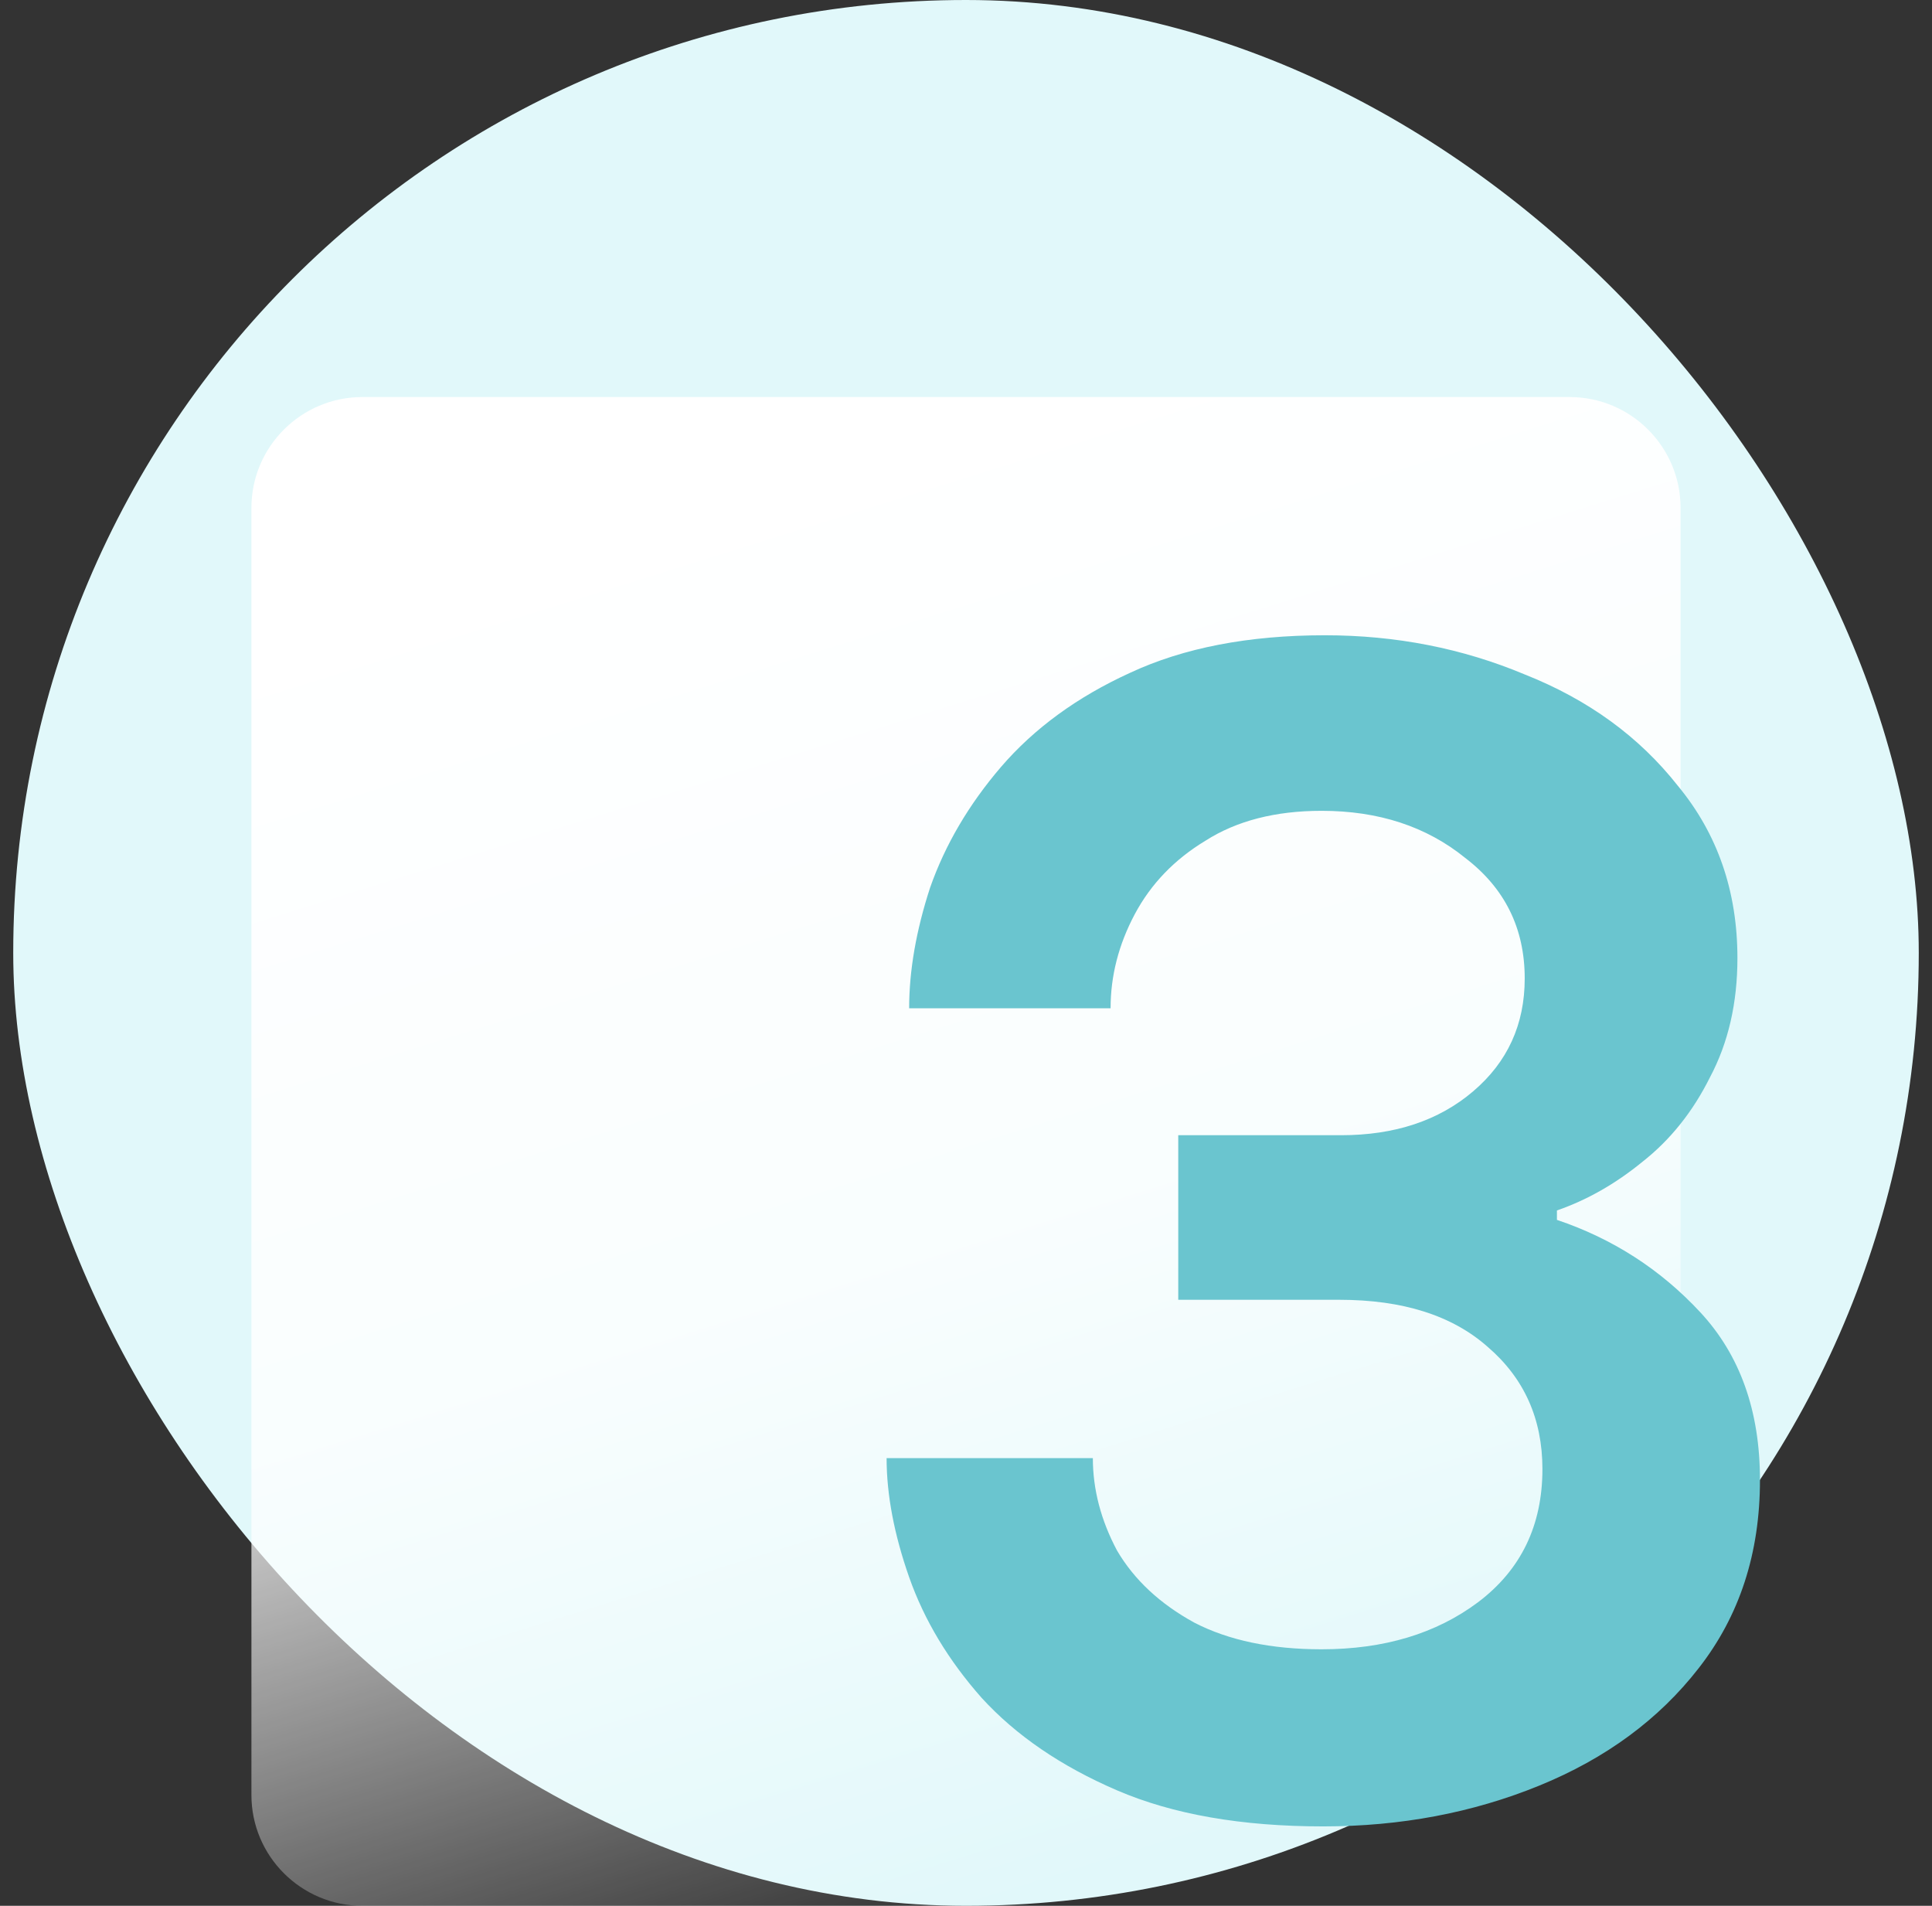 <svg width="73" height="72" viewBox="0 0 73 72" fill="none" xmlns="http://www.w3.org/2000/svg">
<rect x="0" y="0" width="73" height="72" fill="#333333" stroke="none"/>
<rect x="0.5" width="72" height="72" rx="36" fill="#E1F8FA"/>
<path d="M13.691 15H59.309C61.62 15 63.5 16.877 63.5 19.185V67.815C63.5 70.123 61.62 72 59.309 72H13.691C11.38 72 9.5 70.123 9.5 67.815V19.185C9.5 16.877 11.38 15 13.691 15Z" fill="url(#paint0_linear_419_8634)"/>
<path d="M50 69C46.915 69 44.317 68.546 42.207 67.638C40.096 66.73 38.391 65.566 37.092 64.145C35.834 62.724 34.921 61.204 34.352 59.586C33.784 57.967 33.5 56.467 33.5 55.086H41.293C41.293 56.27 41.598 57.434 42.207 58.579C42.856 59.684 43.83 60.592 45.129 61.303C46.428 61.974 48.031 62.309 49.939 62.309C52.293 62.309 54.262 61.717 55.845 60.533C57.469 59.309 58.28 57.632 58.28 55.5C58.28 53.605 57.59 52.066 56.21 50.882C54.871 49.697 53.004 49.105 50.609 49.105H44.52V42.888H50.67C52.699 42.888 54.364 42.336 55.662 41.23C56.961 40.125 57.611 38.704 57.611 36.967C57.611 35.072 56.86 33.553 55.358 32.408C53.897 31.224 52.09 30.632 49.939 30.632C48.194 30.632 46.733 31.007 45.555 31.757C44.378 32.467 43.485 33.395 42.876 34.539C42.267 35.684 41.963 36.868 41.963 38.092H34.352C34.352 36.671 34.616 35.151 35.144 33.533C35.712 31.915 36.605 30.395 37.823 28.974C39.081 27.513 40.705 26.329 42.694 25.421C44.723 24.474 47.179 24 50.061 24C52.74 24 55.257 24.493 57.611 25.48C60.005 26.428 61.934 27.829 63.395 29.684C64.897 31.5 65.648 33.671 65.648 36.197C65.648 37.895 65.303 39.395 64.612 40.697C63.963 42 63.111 43.066 62.055 43.895C61.041 44.724 59.965 45.336 58.828 45.73V46.086C60.939 46.796 62.745 47.961 64.247 49.579C65.749 51.197 66.5 53.309 66.5 55.914C66.5 58.678 65.729 61.046 64.186 63.02C62.684 64.954 60.675 66.434 58.159 67.46C55.642 68.487 52.922 69 50 69Z" fill="#6AC5CF"/>
<defs>
<linearGradient id="paint0_linear_419_8634" x1="36.495" y1="72.466" x2="20.241" y2="20.415" gradientUnits="userSpaceOnUse">
<stop stop-color="white" stop-opacity="0"/>
<stop offset="0.449" stop-color="white" stop-opacity="0.795"/>
<stop offset="1" stop-color="white"/>
</linearGradient>
</defs>
</svg>
